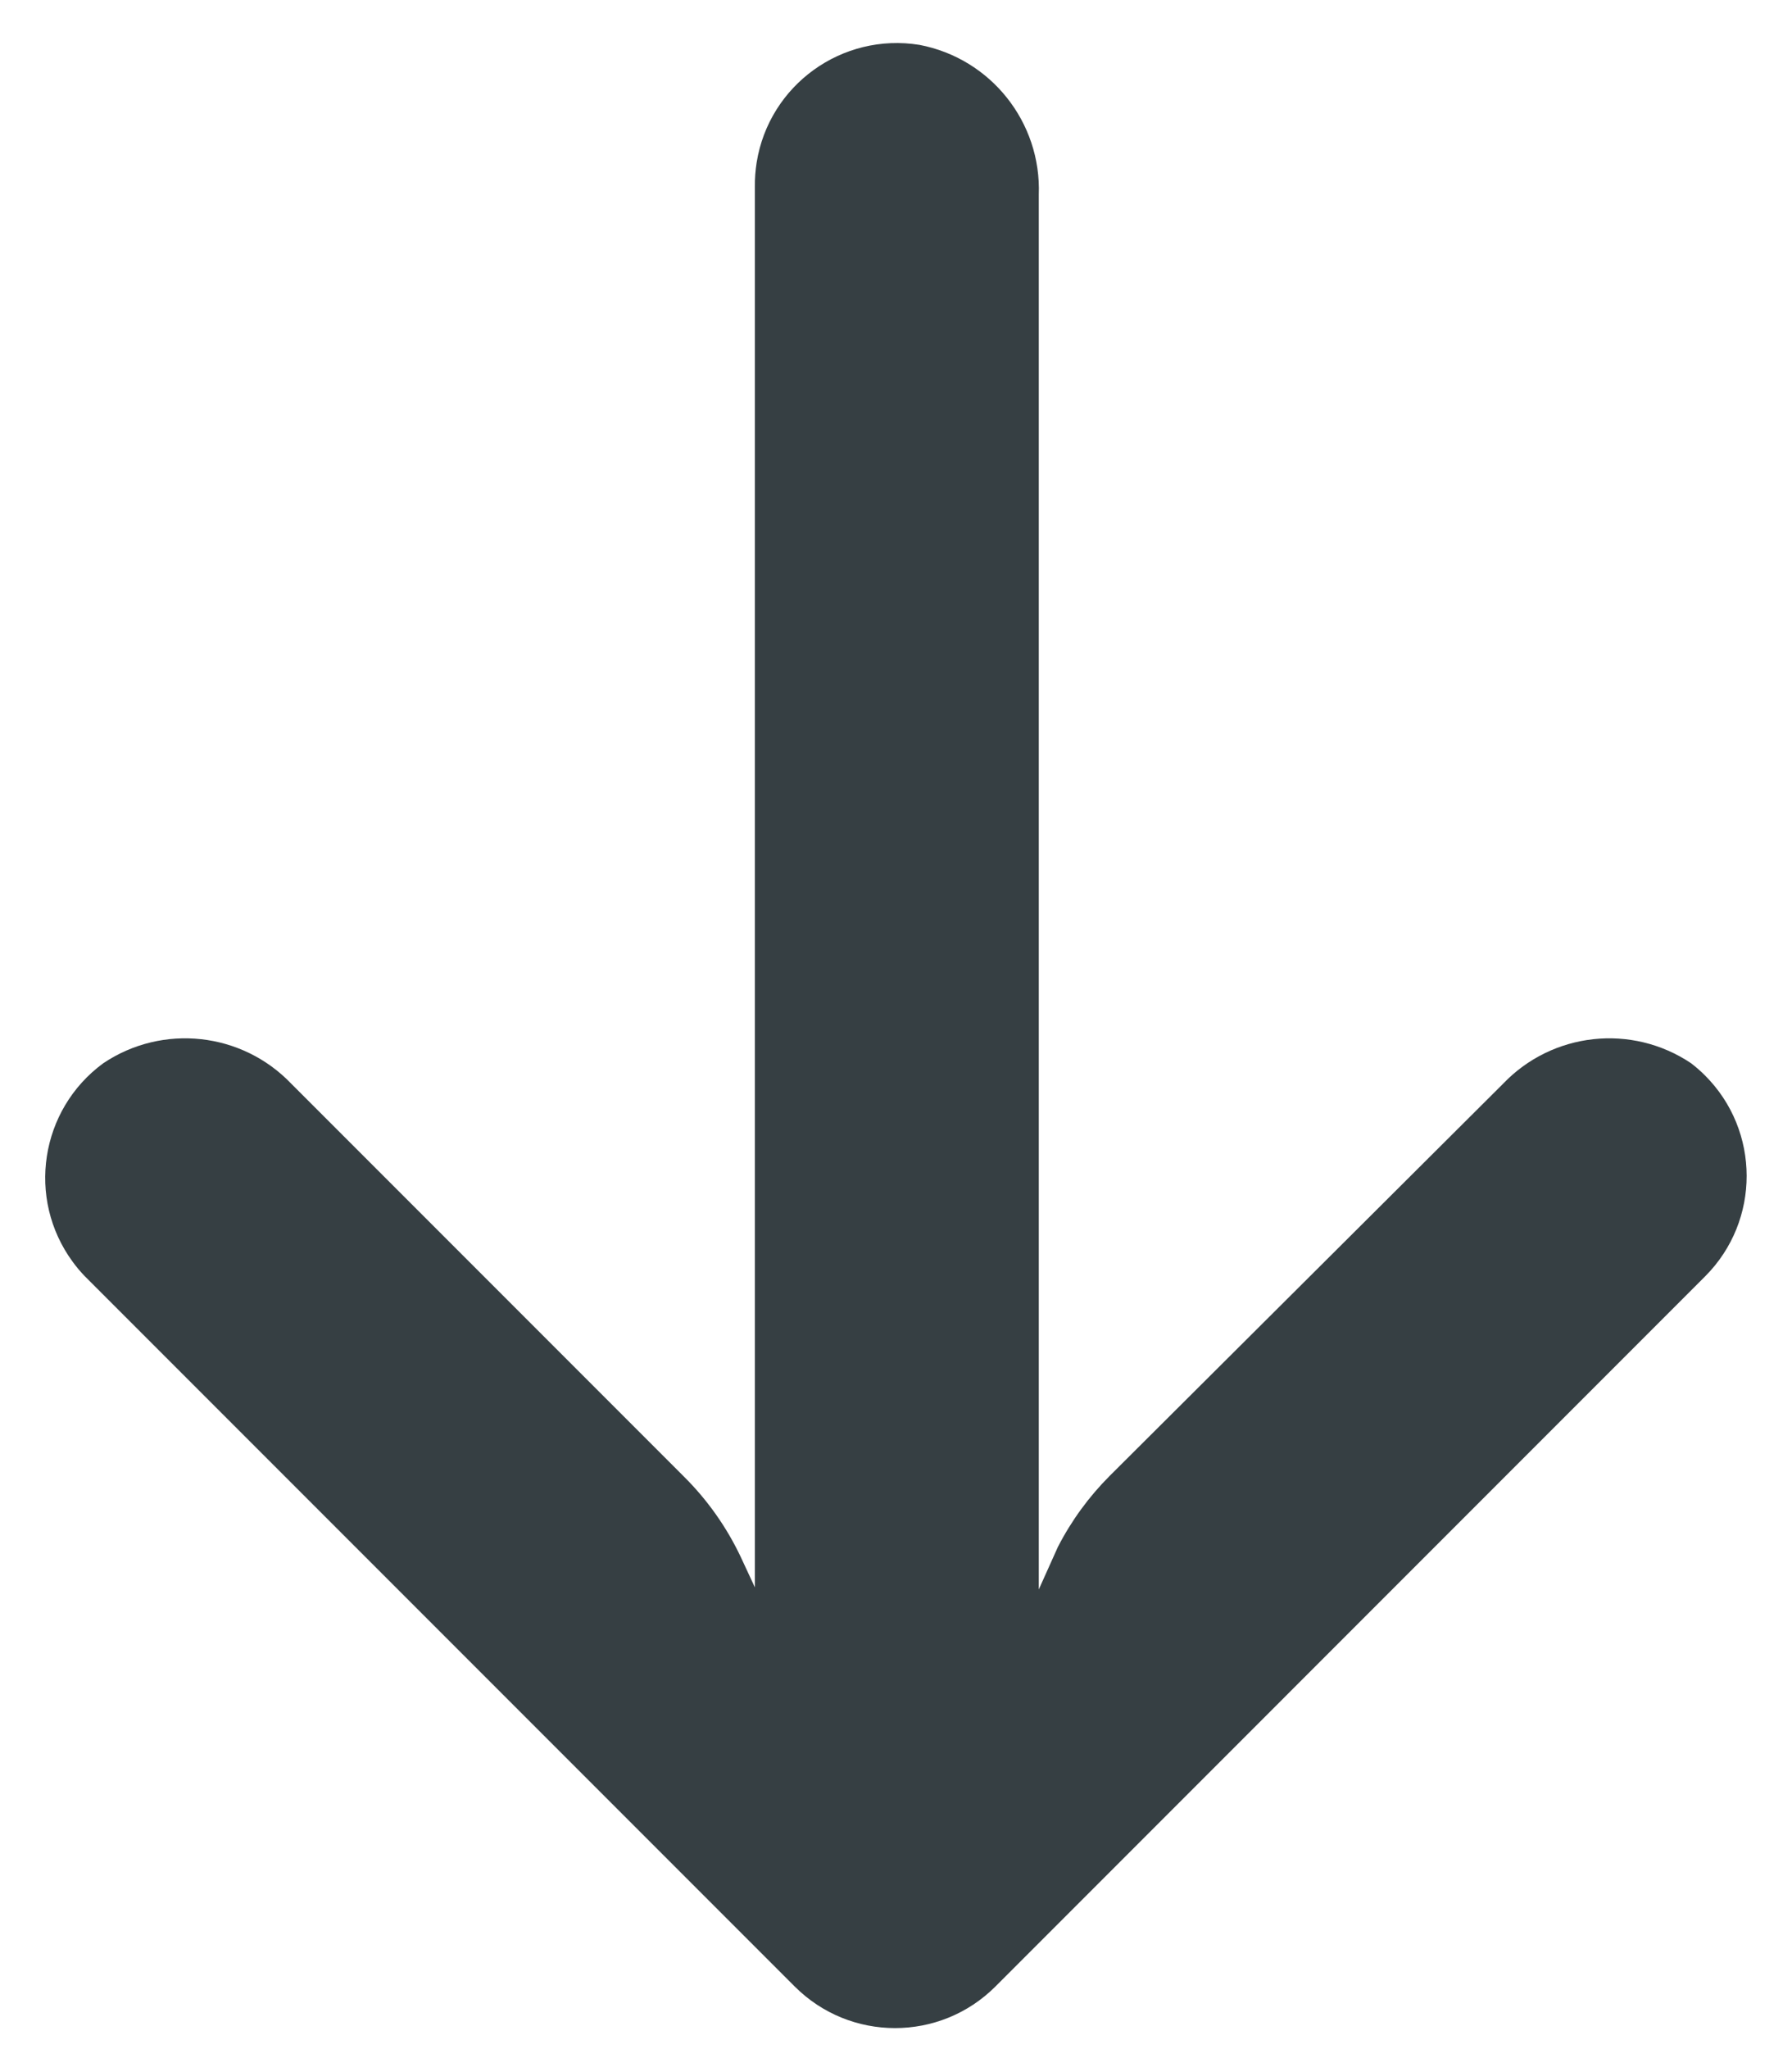 <?xml version="1.0" encoding="UTF-8"?> <svg xmlns="http://www.w3.org/2000/svg" width="28" height="32" viewBox="0 0 28 32" fill="none"> <path d="M11.823 2.535C11.803 2.662 11.793 2.79 11.795 2.919V24.789L11.573 24.312C11.352 23.846 11.052 23.422 10.686 23.059L4.553 16.926C3.782 16.118 2.541 15.982 1.614 16.604C0.626 17.328 0.411 18.716 1.135 19.704C1.193 19.784 1.257 19.86 1.326 19.931L12.416 31.021C13.281 31.888 14.686 31.889 15.553 31.023L26.644 19.931C27.509 19.064 27.507 17.659 26.64 16.794C26.572 16.726 26.499 16.663 26.423 16.604C25.495 15.982 24.255 16.118 23.484 16.926L17.34 23.047C17.014 23.373 16.741 23.747 16.53 24.157L16.231 24.822V3.041C16.273 1.908 15.481 0.914 14.368 0.701C13.158 0.505 12.019 1.326 11.823 2.535Z" fill="#363F43"></path> </svg> 